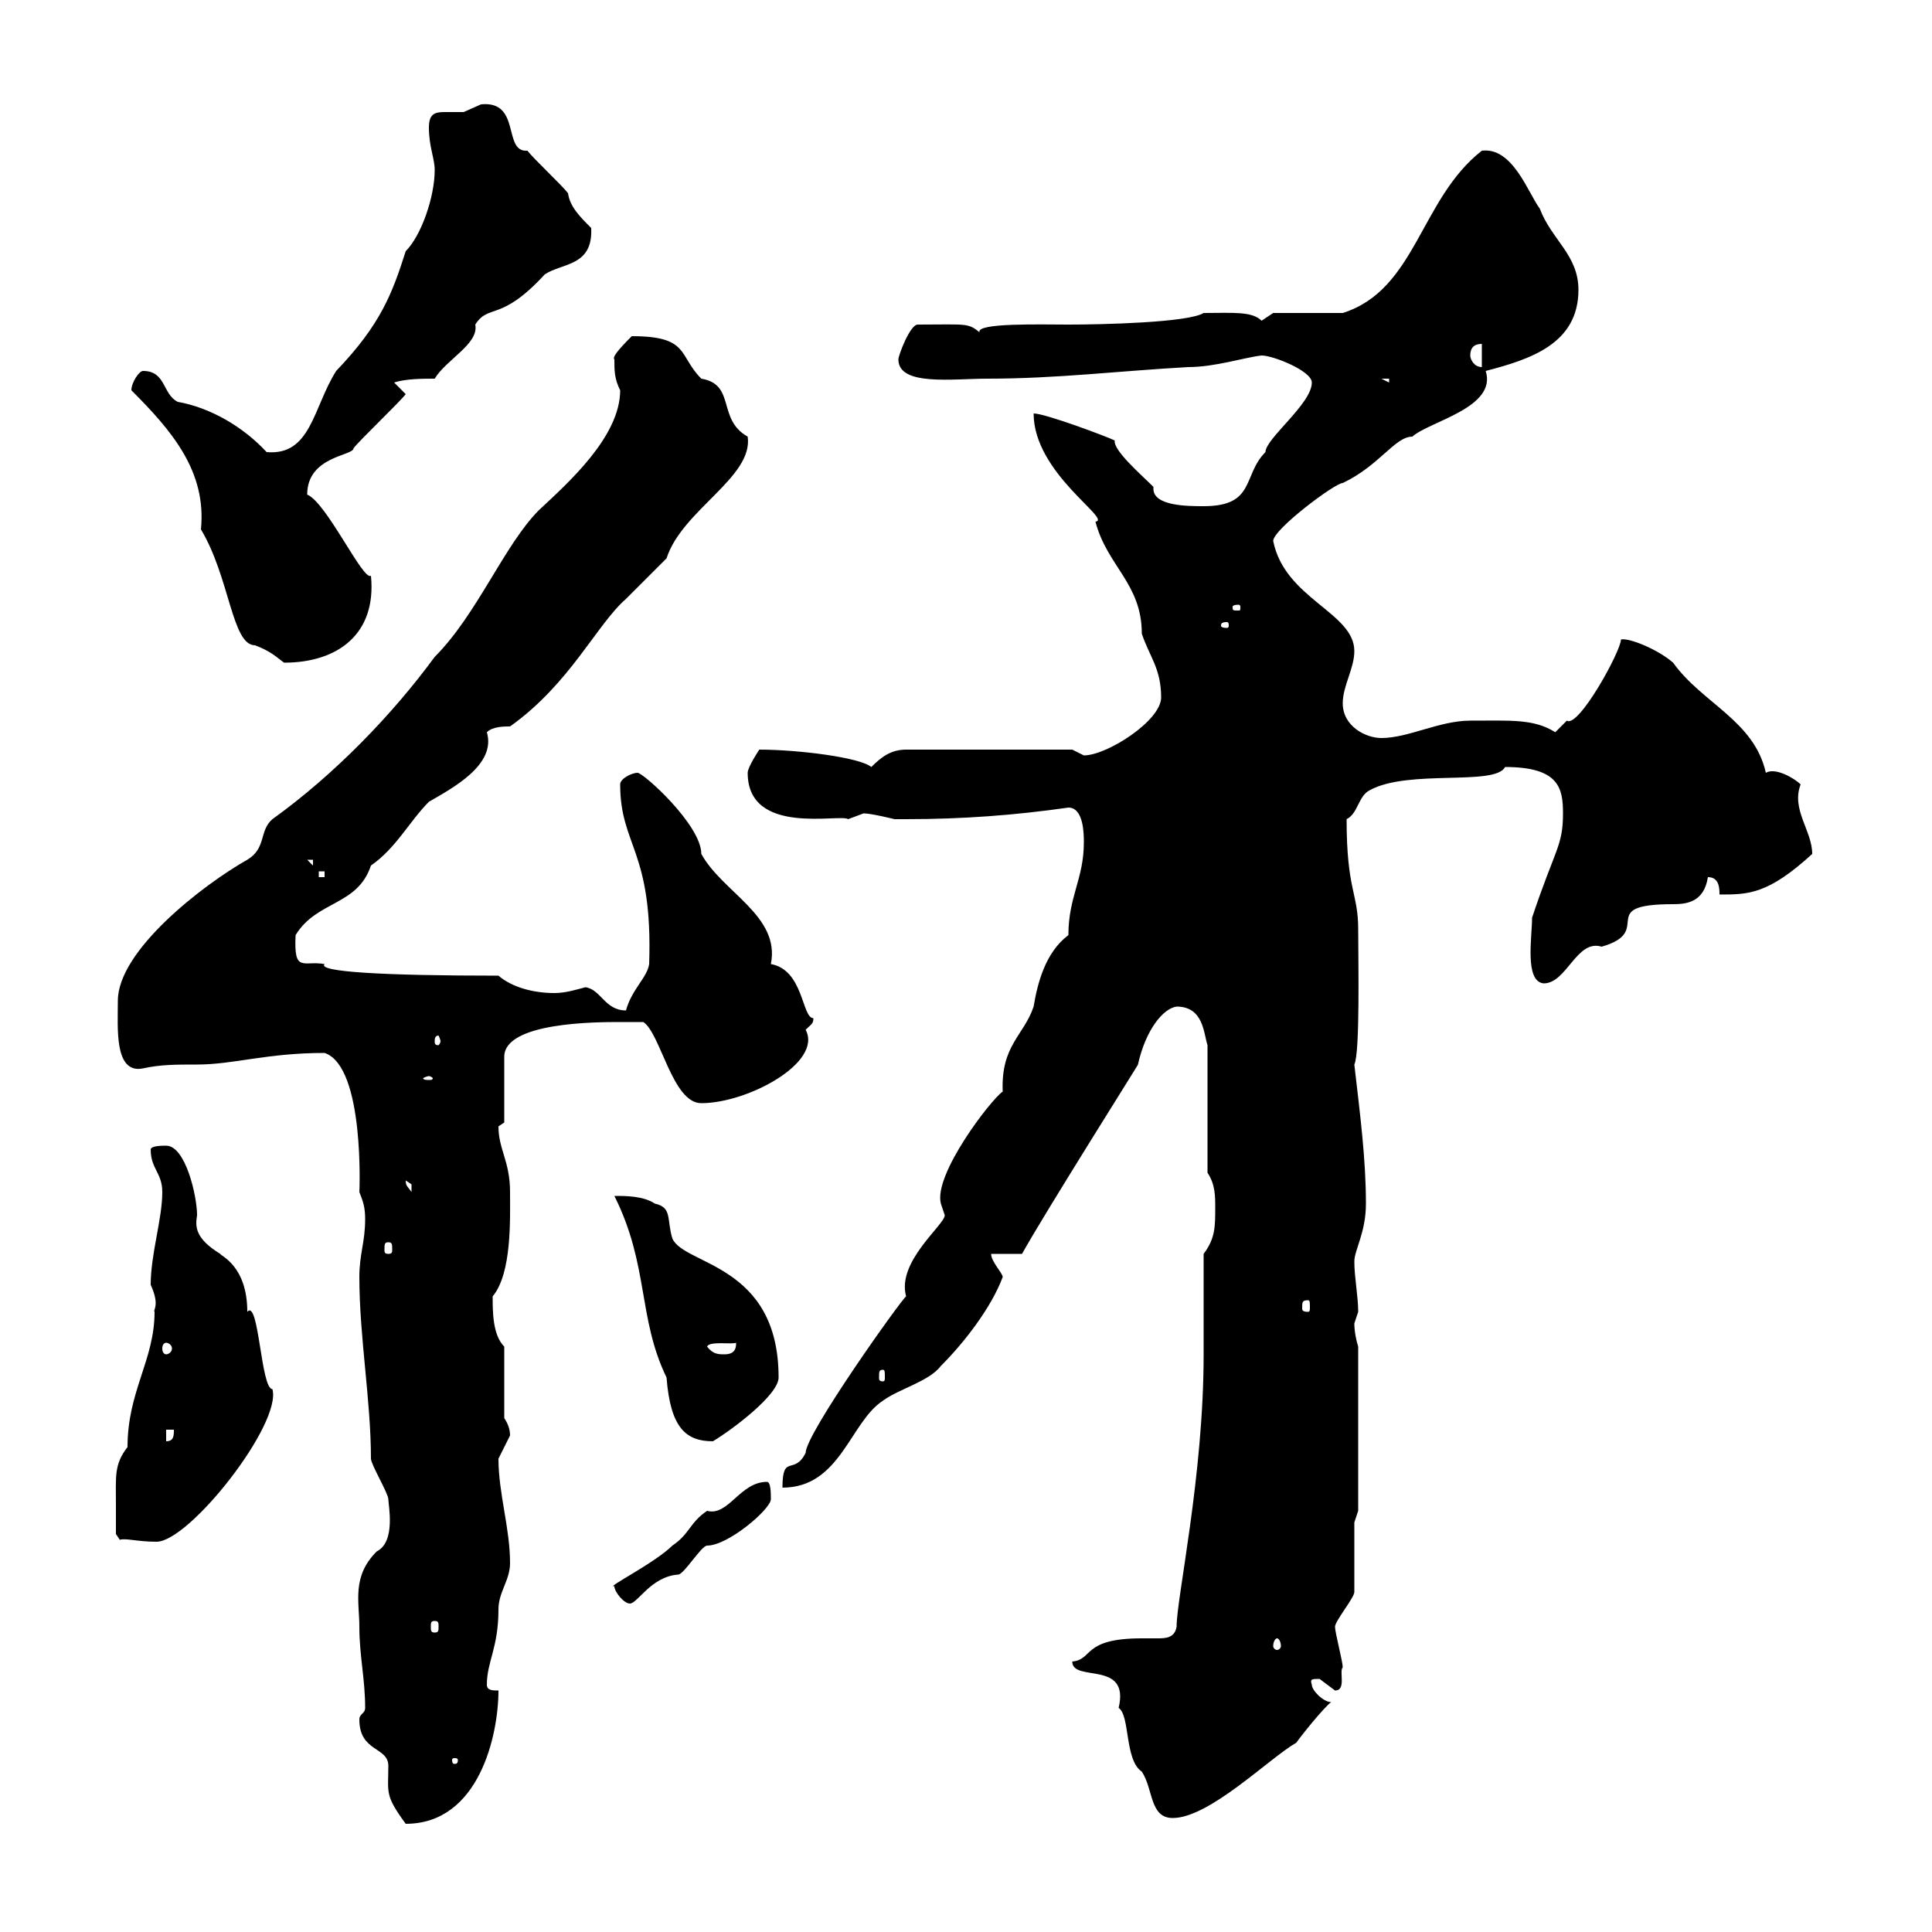 <svg xmlns="http://www.w3.org/2000/svg" xmlns:xlink="http://www.w3.org/1999/xlink" width="300" height="300"><path d="M55.80 267C55.80 272.10 60.30 271.20 60.30 274.20C60.30 278.40 59.70 278.70 63 283.20C74.40 283.20 77.40 269.40 77.40 262.50C76.50 262.50 75.60 262.50 75.60 261.60C75.60 258 77.40 255.90 77.40 249.90C77.40 247.20 79.20 245.40 79.20 242.70C79.20 237.30 77.40 231.90 77.40 226.50C77.40 226.50 79.20 222.90 79.20 222.90C79.20 222 78.90 221.10 78.30 220.20L78.30 209.10C76.50 207.30 76.50 203.70 76.50 201.30C79.50 197.70 79.20 189.30 79.20 185.10C79.20 180.30 77.40 178.50 77.40 174.90C77.40 174.90 78.30 174.30 78.30 174.30L78.30 164.10C78.30 158.70 92.70 158.70 96.30 158.70C97.20 158.70 99 158.70 99.90 158.70C102.60 160.50 104.40 171.30 108.90 171.30C116.10 171.30 127.80 165 125.10 159.90C126 159 126.30 159 126.30 158.10C124.50 158.10 124.80 150.60 119.70 149.70C121.20 142.20 112.20 138.60 108.90 132.60C108.90 128.10 99.90 120 99 120C98.10 120 96.30 120.90 96.30 121.80C96.30 131.40 101.40 132 100.80 149.70C100.50 151.80 98.10 153.60 97.20 156.90C93.90 156.90 93.30 153.60 90.90 153.30C89.70 153.60 87.90 154.20 86.10 154.20C82.80 154.20 79.50 153.30 77.40 151.50C59.40 151.50 49.20 150.90 50.40 149.70C47.10 149.10 45.60 151.20 45.90 145.20C49.20 139.80 55.50 140.70 57.60 134.40C61.50 131.70 63.60 127.50 66.60 124.50C70.20 122.40 77.10 118.80 75.60 113.70C76.50 112.80 78.30 112.80 79.20 112.80C88.50 106.20 92.70 96.90 97.20 93C98.10 92.10 102.60 87.60 103.50 86.70C105.90 79.20 117 74.10 116.10 67.80C111.30 65.10 114.30 59.70 108.90 58.80C105.30 55.20 107.10 52.20 98.10 52.20C95.70 54.60 95.10 55.50 95.40 55.80C95.40 57.60 95.40 58.80 96.30 60.60C96.30 67.80 88.20 75 83.70 79.20C78.30 84.60 74.10 95.40 67.50 102C60.90 111 51.90 120.30 42.30 127.20C40.20 129 41.40 131.70 38.40 133.50C31.50 137.40 18.30 147.60 18.30 155.40C18.30 159.60 17.70 166.80 22.20 165.90C24.90 165.30 27.30 165.30 30.60 165.30C36.30 165.30 41.40 163.50 50.40 163.50C56.70 165.60 55.80 185.40 55.80 185.10C56.40 186.60 56.70 187.50 56.70 189.30C56.70 192.90 55.80 194.70 55.80 198.30C55.80 207.60 57.60 217.50 57.60 226.50C57.60 227.40 60.30 231.90 60.30 232.80C60.30 233.70 61.50 239.40 58.50 240.90C54.60 244.80 55.80 248.70 55.80 252.60C55.80 257.10 56.70 260.70 56.70 265.20C56.70 266.10 55.80 266.10 55.80 267ZM166.50 258C166.50 261.30 175.50 257.70 173.70 265.20C175.50 266.40 174.60 273.30 177.30 275.10C179.10 277.80 178.50 282.30 182.10 282.30C187.80 282.30 197.10 273 201.30 270.60C201.90 269.70 205.50 265.20 206.70 264.30C205.50 264.30 203.70 262.50 203.70 261.60C203.40 260.70 203.70 260.70 204.90 260.70C204.90 260.70 207.30 262.50 207.30 262.50C209.10 262.50 207.90 259.50 208.50 258.90C208.50 258 207.30 253.50 207.30 252.60C207.30 251.70 210.30 248.10 210.30 247.20C210.30 245.40 210.30 238.20 210.30 236.40L210.90 234.60L210.90 209.10C210.60 208.20 210.30 206.70 210.30 205.50C210.30 205.50 210.90 203.70 210.90 203.70C210.90 201.30 210.30 198.30 210.30 195.90C210.30 194.10 212.10 191.40 212.10 186.90C212.10 180 211.20 173.10 210.30 165.30C211.20 163.50 210.90 149.10 210.90 144.30C210.90 138.60 209.10 138.30 209.10 127.20C210.90 126.30 210.90 123.60 212.70 122.70C218.70 119.40 232.20 122.10 233.70 119.10C242.10 119.10 242.70 122.40 242.70 126.30C242.70 131.40 241.50 131.70 237.90 142.50C237.90 145.50 236.70 152.40 239.70 152.70C243.30 152.70 244.80 145.80 248.70 147C257.10 144.60 247.50 140.40 259.80 140.40C261.90 140.40 264.60 140.10 265.20 136.20C267 136.20 267 138 267 138.90C271.50 138.90 274.50 138.90 281.40 132.60C281.40 129 278.10 125.70 279.60 121.80C278.70 120.90 275.70 119.10 274.20 120C272.40 111.90 264.30 109.20 259.80 102.90C257.40 100.80 252.90 99 251.70 99.30C251.70 101.10 245.10 113.10 243.30 111.90C243.30 111.90 241.50 113.70 241.50 113.70C238.20 111.60 234.60 111.90 228.30 111.90C223.50 111.90 218.70 114.60 214.50 114.60C212.10 114.60 208.50 112.80 208.50 109.20C208.50 106.50 210.30 103.80 210.30 101.10C210.30 95.10 199.50 93 197.70 84C197.70 82.20 207.30 75 208.50 75C214.20 72.30 216.60 67.80 219.30 67.80C222 65.40 232.50 63.30 230.70 57.60C237.60 55.80 245.10 53.40 245.10 45C245.10 39.60 240.90 37.20 239.10 32.40C237.30 30 234.90 22.80 230.10 23.40C220.50 30.90 219.90 45 208.50 48.60L197.70 48.60C197.70 48.60 195.90 49.80 195.90 49.80C194.40 48.30 191.40 48.60 186.90 48.60C184.50 50.10 171 50.40 165.90 50.40C161.70 50.40 151.50 50.10 152.10 51.60C150.30 50.10 150 50.40 142.50 50.40C141.30 50.40 139.50 55.20 139.50 55.80C139.50 60 147.90 58.80 153.30 58.80C164.10 58.80 173.70 57.60 184.50 57C188.70 57 193.20 55.50 195.90 55.20C197.70 55.20 203.70 57.60 203.70 59.40C203.70 62.70 196.50 68.10 196.50 70.20C192.90 73.80 195 78.60 186.90 78.60C184.50 78.60 179.10 78.60 179.10 75.90C179.10 75.90 179.10 75.90 179.10 75.60C177.30 73.80 172.80 69.90 173.10 68.40C171.90 67.80 162.30 64.20 160.50 64.20C160.50 73.50 172.80 80.70 170.10 81C171.90 87.90 177.30 90.60 177.30 98.40C178.50 102 180.30 103.80 180.30 108.30C180.30 111.90 171.90 117.30 168.30 117.30C168.30 117.30 166.50 116.40 166.50 116.40L140.70 116.40C138.30 116.40 136.80 117.60 135.30 119.10C133.50 117.60 123.90 116.40 117.90 116.40C117.90 116.40 116.10 119.10 116.10 120C116.10 129.90 130.50 126.30 131.70 127.20C131.70 127.20 134.10 126.30 134.10 126.30C135.30 126.30 138.90 127.20 138.90 127.20C139.20 127.20 140.10 127.20 140.70 127.20C149.40 127.20 157.50 126.60 165.90 125.40C168.30 125.40 168.30 129.60 168.30 130.80C168.30 136.50 165.90 139.20 165.90 145.20C162.30 147.90 161.10 152.70 160.50 156.30C159 160.80 155.40 162.30 155.70 169.50C153.90 170.70 144.90 182.40 146.10 186.90C146.10 186.90 146.70 188.70 146.70 188.70C146.70 190.20 139.20 195.90 140.70 201.30C140.10 201.60 125.10 222.60 125.10 225.60C123.30 229.20 121.50 225.60 121.50 231C130.50 231 132 220.80 137.10 217.50C139.50 215.70 144.30 214.50 146.10 212.10C149.70 208.50 153.90 203.10 155.70 198.30C155.70 197.70 153.90 195.90 153.90 194.70L158.70 194.70C162 188.70 177.90 163.50 176.70 165.30C177.90 159.90 180.60 156.60 182.70 156.30C186.90 156.30 186.90 160.50 187.50 162.30L187.50 182.10C188.70 183.90 188.70 185.70 188.70 187.50C188.70 190.50 188.70 192.30 186.90 194.70C186.90 197.70 186.90 207.30 186.90 210.30C186.90 229.20 182.70 248.10 182.70 252.60C182.40 254.40 180.90 254.40 179.70 254.40C178.80 254.40 178.20 254.40 177.30 254.40C168 254.40 169.80 257.70 166.50 258ZM71.10 273.30C71.10 273.90 70.80 273.90 70.50 273.90C70.50 273.90 70.20 273.90 70.20 273.30C70.20 273 70.50 273 70.50 273C70.80 273 71.10 273 71.10 273.30ZM198.30 254.40C198.60 254.40 198.90 255 198.90 255.60C198.90 255.90 198.60 256.20 198.30 256.20C198 256.20 197.70 255.90 197.70 255.60C197.70 255 198 254.40 198.30 254.40ZM67.50 251.70C68.10 251.70 68.10 252 68.10 252.60C68.10 253.20 68.10 253.50 67.50 253.50C66.90 253.50 66.90 253.20 66.90 252.60C66.90 252 66.90 251.70 67.50 251.70ZM95.40 246.30C95.40 247.20 96.90 249 97.80 249C99 249 101.10 244.80 105.30 244.50C106.20 244.50 108.90 240 109.80 240C113.10 240 119.70 234.30 119.70 232.80C119.70 231.90 119.70 230.10 119.10 230.10C114.90 230.10 113.10 235.50 109.80 234.60C107.10 236.40 107.10 238.20 104.40 240C101.70 242.70 93.90 246.60 95.40 246.30ZM18 233.70C18 234.60 18 238.20 18 238.20L18.60 239.10C19.50 238.80 21.30 239.40 24.30 239.40C29.40 239.40 43.80 221.10 42.30 215.70C40.50 215.70 40.20 201.60 38.40 203.70C38.40 196.50 34.20 195 34.20 194.70C30.30 192.30 30.30 190.50 30.60 188.70C30.60 185.70 28.80 177.90 25.80 177.90C25.20 177.90 23.40 177.90 23.40 178.50C23.40 181.50 25.20 182.10 25.20 185.10C25.20 189.30 23.40 194.70 23.40 199.50C24.90 202.80 23.70 203.40 24 203.70C24 211.20 19.80 216 19.80 224.70C17.70 227.40 18 229.20 18 233.70ZM25.80 222L27 222C27 222.90 27 223.80 25.80 223.80ZM95.40 185.70C100.80 196.50 99 204.60 103.50 213.90C104.10 221.70 106.50 223.80 110.70 223.80C113.70 222 120.90 216.60 120.90 213.90C120.90 196.20 106.20 196.50 104.40 192.30C103.50 189.30 104.40 187.50 101.70 186.90C99.90 185.70 97.20 185.70 95.40 185.70ZM137.10 212.70C137.40 212.70 137.40 213 137.40 213.90C137.40 214.20 137.40 214.50 137.10 214.50C136.50 214.50 136.50 214.20 136.50 213.90C136.50 213 136.50 212.70 137.10 212.70ZM109.80 209.10C110.10 208.20 113.70 208.80 114.30 208.50C114.30 209.10 114.30 210.30 112.50 210.30C111.60 210.30 110.70 210.30 109.80 209.10ZM25.80 208.50C26.10 208.50 26.70 208.80 26.70 209.40C26.70 210 26.10 210.30 25.80 210.30C25.50 210.30 25.20 210 25.20 209.40C25.20 208.80 25.50 208.50 25.80 208.50ZM203.10 201.90C203.40 201.90 203.40 202.20 203.40 203.10C203.40 203.40 203.40 203.70 203.10 203.70C202.20 203.70 202.20 203.40 202.20 203.10C202.20 202.20 202.20 201.90 203.10 201.90ZM60.30 192.90C60.90 192.90 60.90 193.20 60.90 194.10C60.90 194.40 60.90 194.70 60.30 194.70C59.70 194.70 59.70 194.40 59.70 194.10C59.70 193.20 59.70 192.90 60.30 192.90ZM63 183.30C63 183.30 63.90 183.90 63.90 183.90C63.90 185.10 63.90 185.10 63.90 185.10C63.30 184.20 63 184.20 63 183.30ZM66.60 167.10C66.90 167.10 67.20 167.40 67.20 167.40C67.20 167.70 66.90 167.70 66.60 167.70C66.30 167.70 65.70 167.70 65.70 167.40C65.70 167.40 66.30 167.10 66.60 167.10ZM68.40 161.70C68.40 162 68.10 162.30 68.10 162.30C67.50 162.30 67.50 162 67.50 161.70C67.50 161.40 67.50 160.80 68.10 160.80C68.10 160.80 68.40 161.40 68.40 161.70ZM49.50 135.30L50.40 135.30L50.40 136.20L49.50 136.20ZM47.70 133.50L48.60 133.50L48.60 134.40ZM20.40 60.60C26.70 66.90 32.10 73.20 31.20 82.20C35.70 89.70 36 100.20 39.60 100.20C42 101.10 42.90 102 44.10 102.90C52.50 102.90 58.50 98.40 57.60 89.40C56.40 90.30 50.70 78 47.70 76.80C47.70 70.80 54.90 70.80 54.90 69.60C55.80 68.40 62.10 62.40 63 61.20L61.20 59.40C63 58.80 65.70 58.80 67.50 58.80C69.30 55.80 74.40 53.40 73.80 50.40C75.90 47.10 77.70 50.10 84.60 42.60C87.30 40.80 92.10 41.40 91.80 35.40C90 33.60 88.50 32.10 88.20 30C87.30 28.80 82.80 24.60 81.90 23.40C78 23.70 81 15.60 74.70 16.20C74.70 16.20 72 17.40 72 17.40C70.80 17.40 70.20 17.40 69 17.40C67.50 17.40 66.60 17.70 66.60 19.80C66.60 22.80 67.50 24.60 67.50 26.40C67.50 30.60 65.40 36.60 63 39C60.90 45.60 59.10 50.40 52.20 57.60C48.60 63.30 48.30 70.80 41.40 70.20C37.80 66.30 32.70 63.30 27.60 62.40C25.20 61.20 25.80 57.60 22.20 57.60C21.60 57.60 20.40 59.40 20.40 60.60ZM190.50 96.60C190.80 96.60 190.80 96.90 190.80 97.20C190.80 97.20 190.80 97.50 190.50 97.50C189.60 97.50 189.60 97.20 189.60 97.20C189.60 96.90 189.60 96.60 190.50 96.60ZM192.30 93.90C192.60 93.90 192.60 94.20 192.60 94.20C192.60 94.80 192.60 94.80 192.30 94.80C191.40 94.80 191.40 94.80 191.40 94.20C191.40 94.20 191.40 93.90 192.30 93.90ZM214.50 58.80L215.70 58.80L215.70 59.40ZM228.30 55.20C228.30 54 228.90 53.40 230.10 53.40L230.10 57C228.90 57 228.30 55.80 228.30 55.20Z"/></svg>